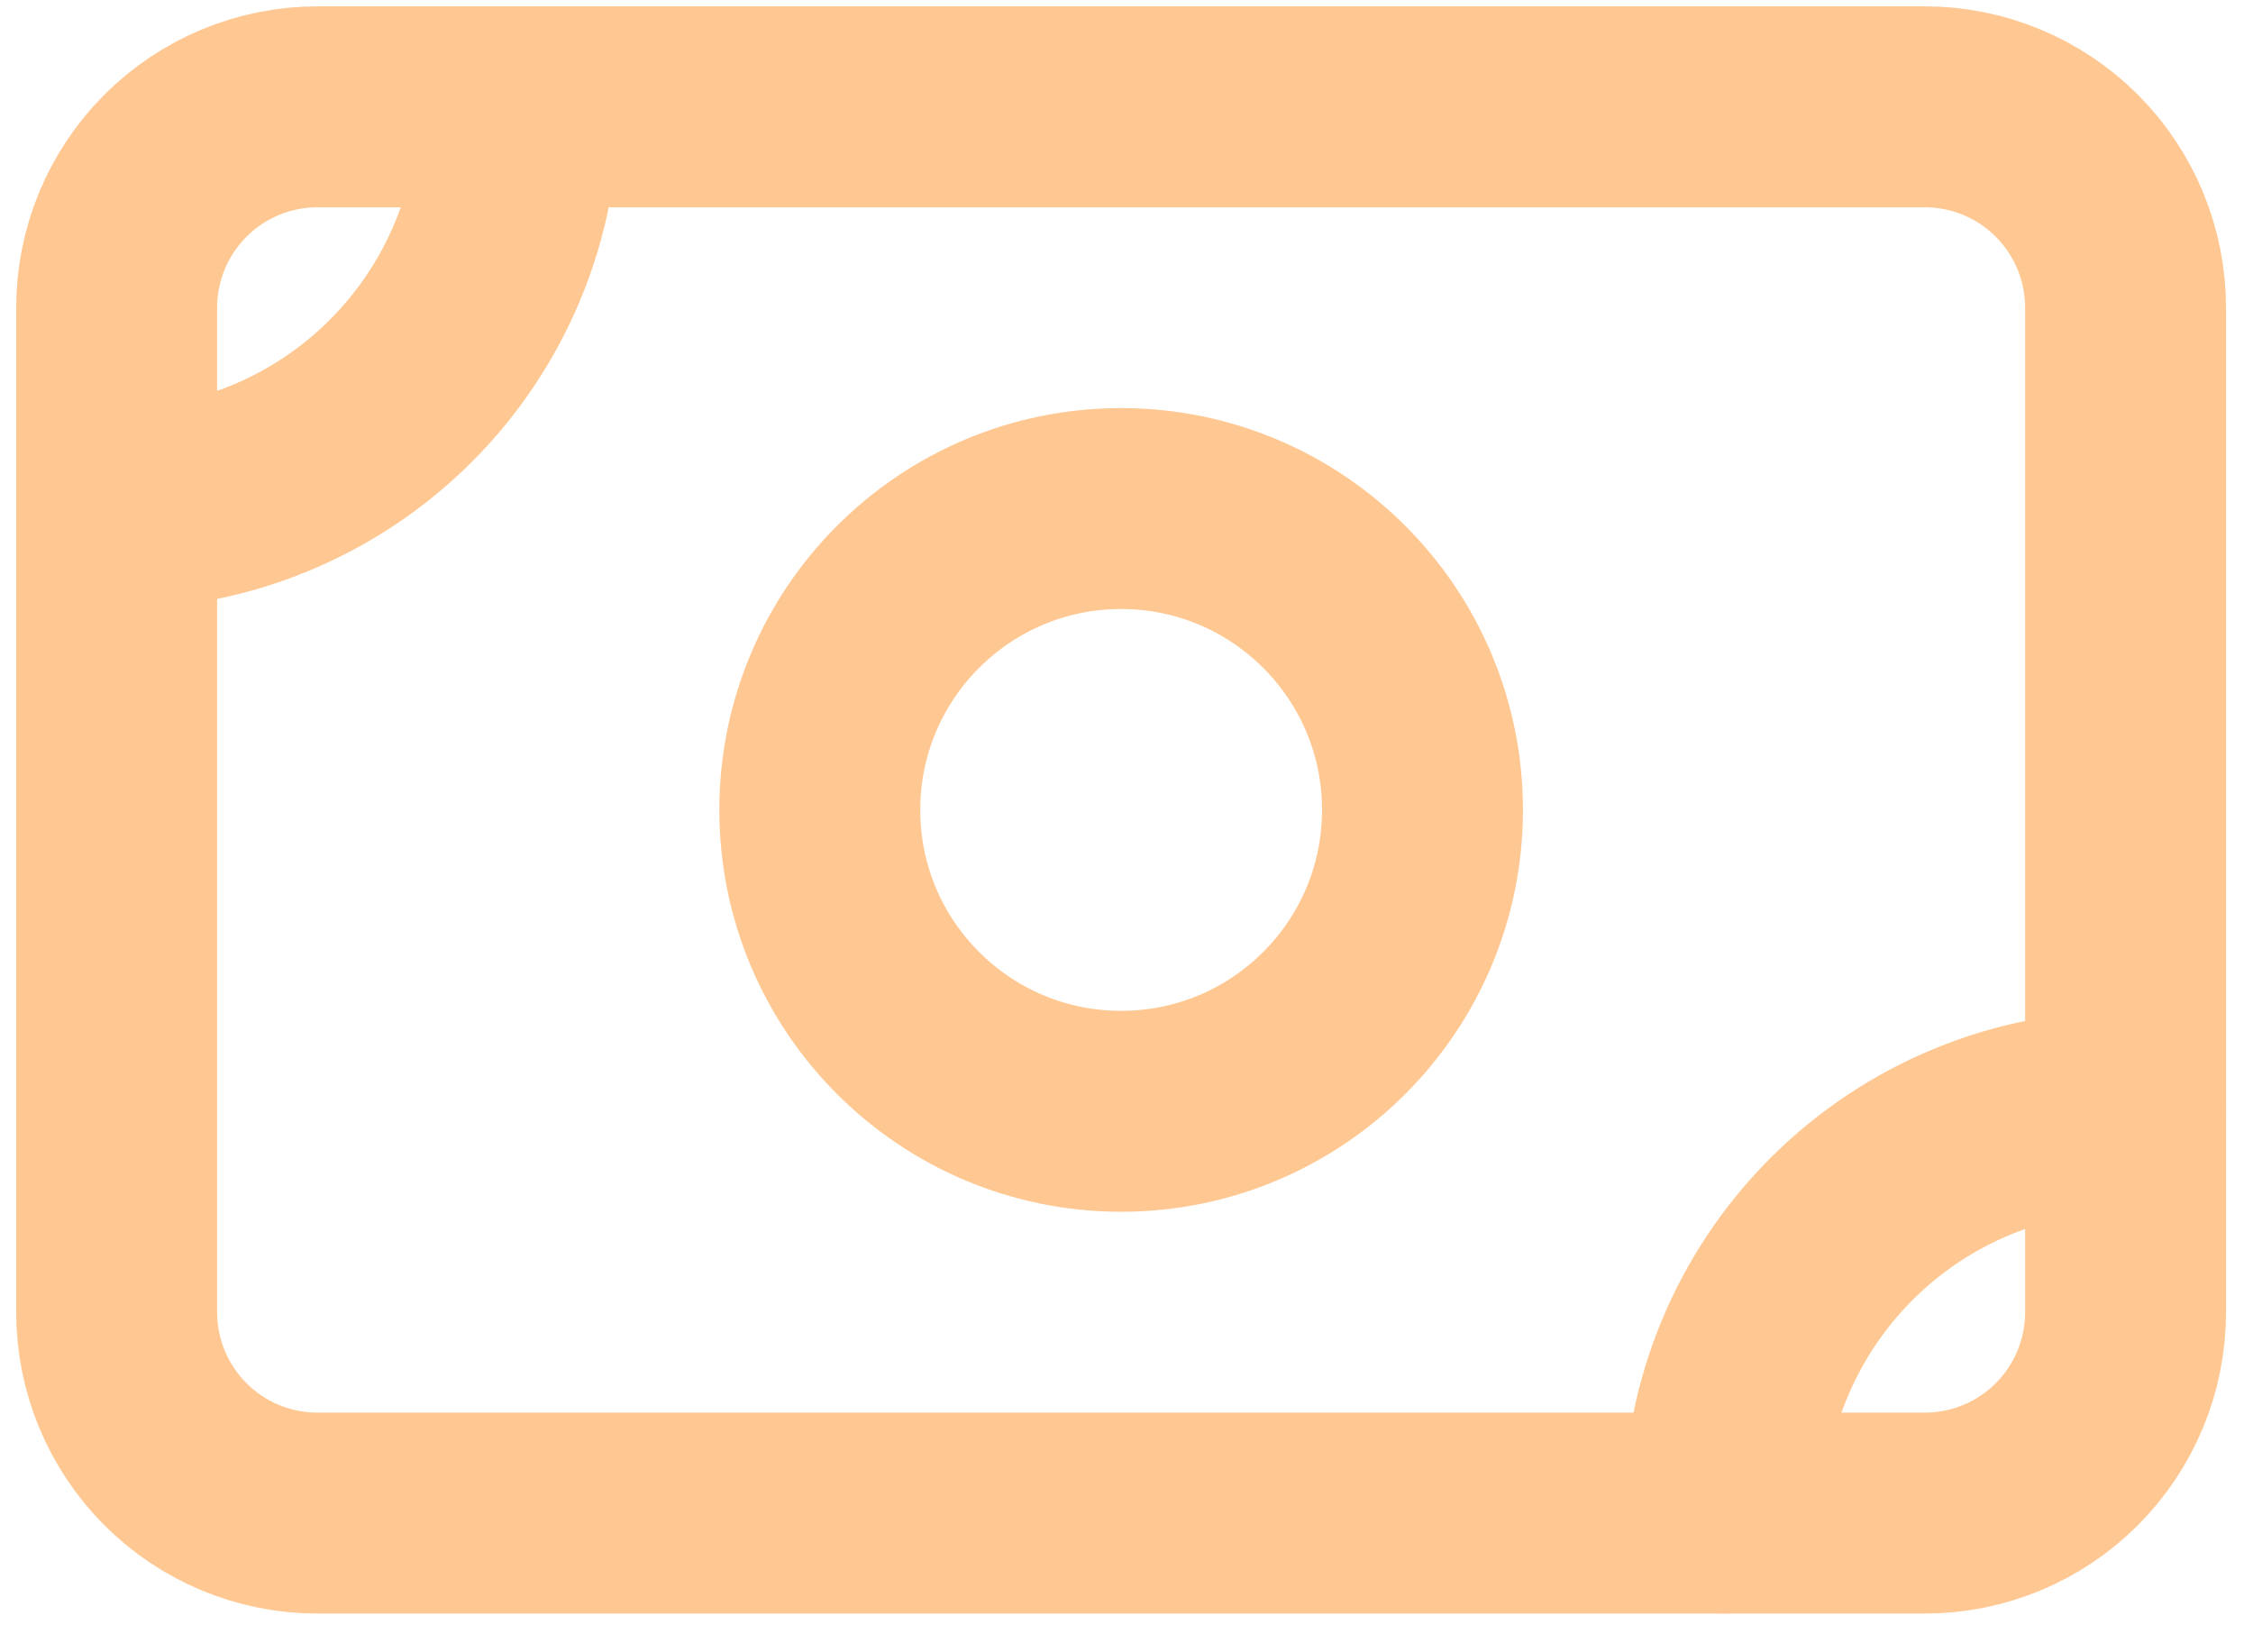 <svg xmlns="http://www.w3.org/2000/svg" width="45" height="33" viewBox="0 0 45 33" fill="none"><path d="M2.33 6.145C2.33 5.081 2.753 4.061 3.505 3.308C4.258 2.556 5.278 2.133 6.343 2.133H38.443C39.507 2.133 40.527 2.556 41.28 3.308C42.032 4.061 42.455 5.081 42.455 6.145V26.208C42.455 27.272 42.032 28.293 41.28 29.045C40.527 29.798 39.507 30.22 38.443 30.22H6.343C5.278 30.22 4.258 29.798 3.505 29.045C2.753 28.293 2.33 27.272 2.33 26.208V6.145Z" stroke="#FFC892" stroke-width="4.013" stroke-linecap="round" stroke-linejoin="round"></path><path d="M22.393 22.195C25.717 22.195 28.412 19.5 28.412 16.176C28.412 12.852 25.717 10.157 22.393 10.157C19.069 10.157 16.374 12.852 16.374 16.176C16.374 19.5 19.069 22.195 22.393 22.195Z" stroke="#FFC892" stroke-width="4.013" stroke-linecap="round" stroke-linejoin="round"></path><path d="M2.33 10.158C4.458 10.158 6.5 9.312 8.005 7.807C9.51 6.302 10.355 4.261 10.355 2.133M34.43 30.22C34.43 28.092 35.276 26.051 36.781 24.546C38.285 23.041 40.327 22.195 42.455 22.195" stroke="#FFC892" stroke-width="4.013" stroke-linecap="round" stroke-linejoin="round"></path></svg>